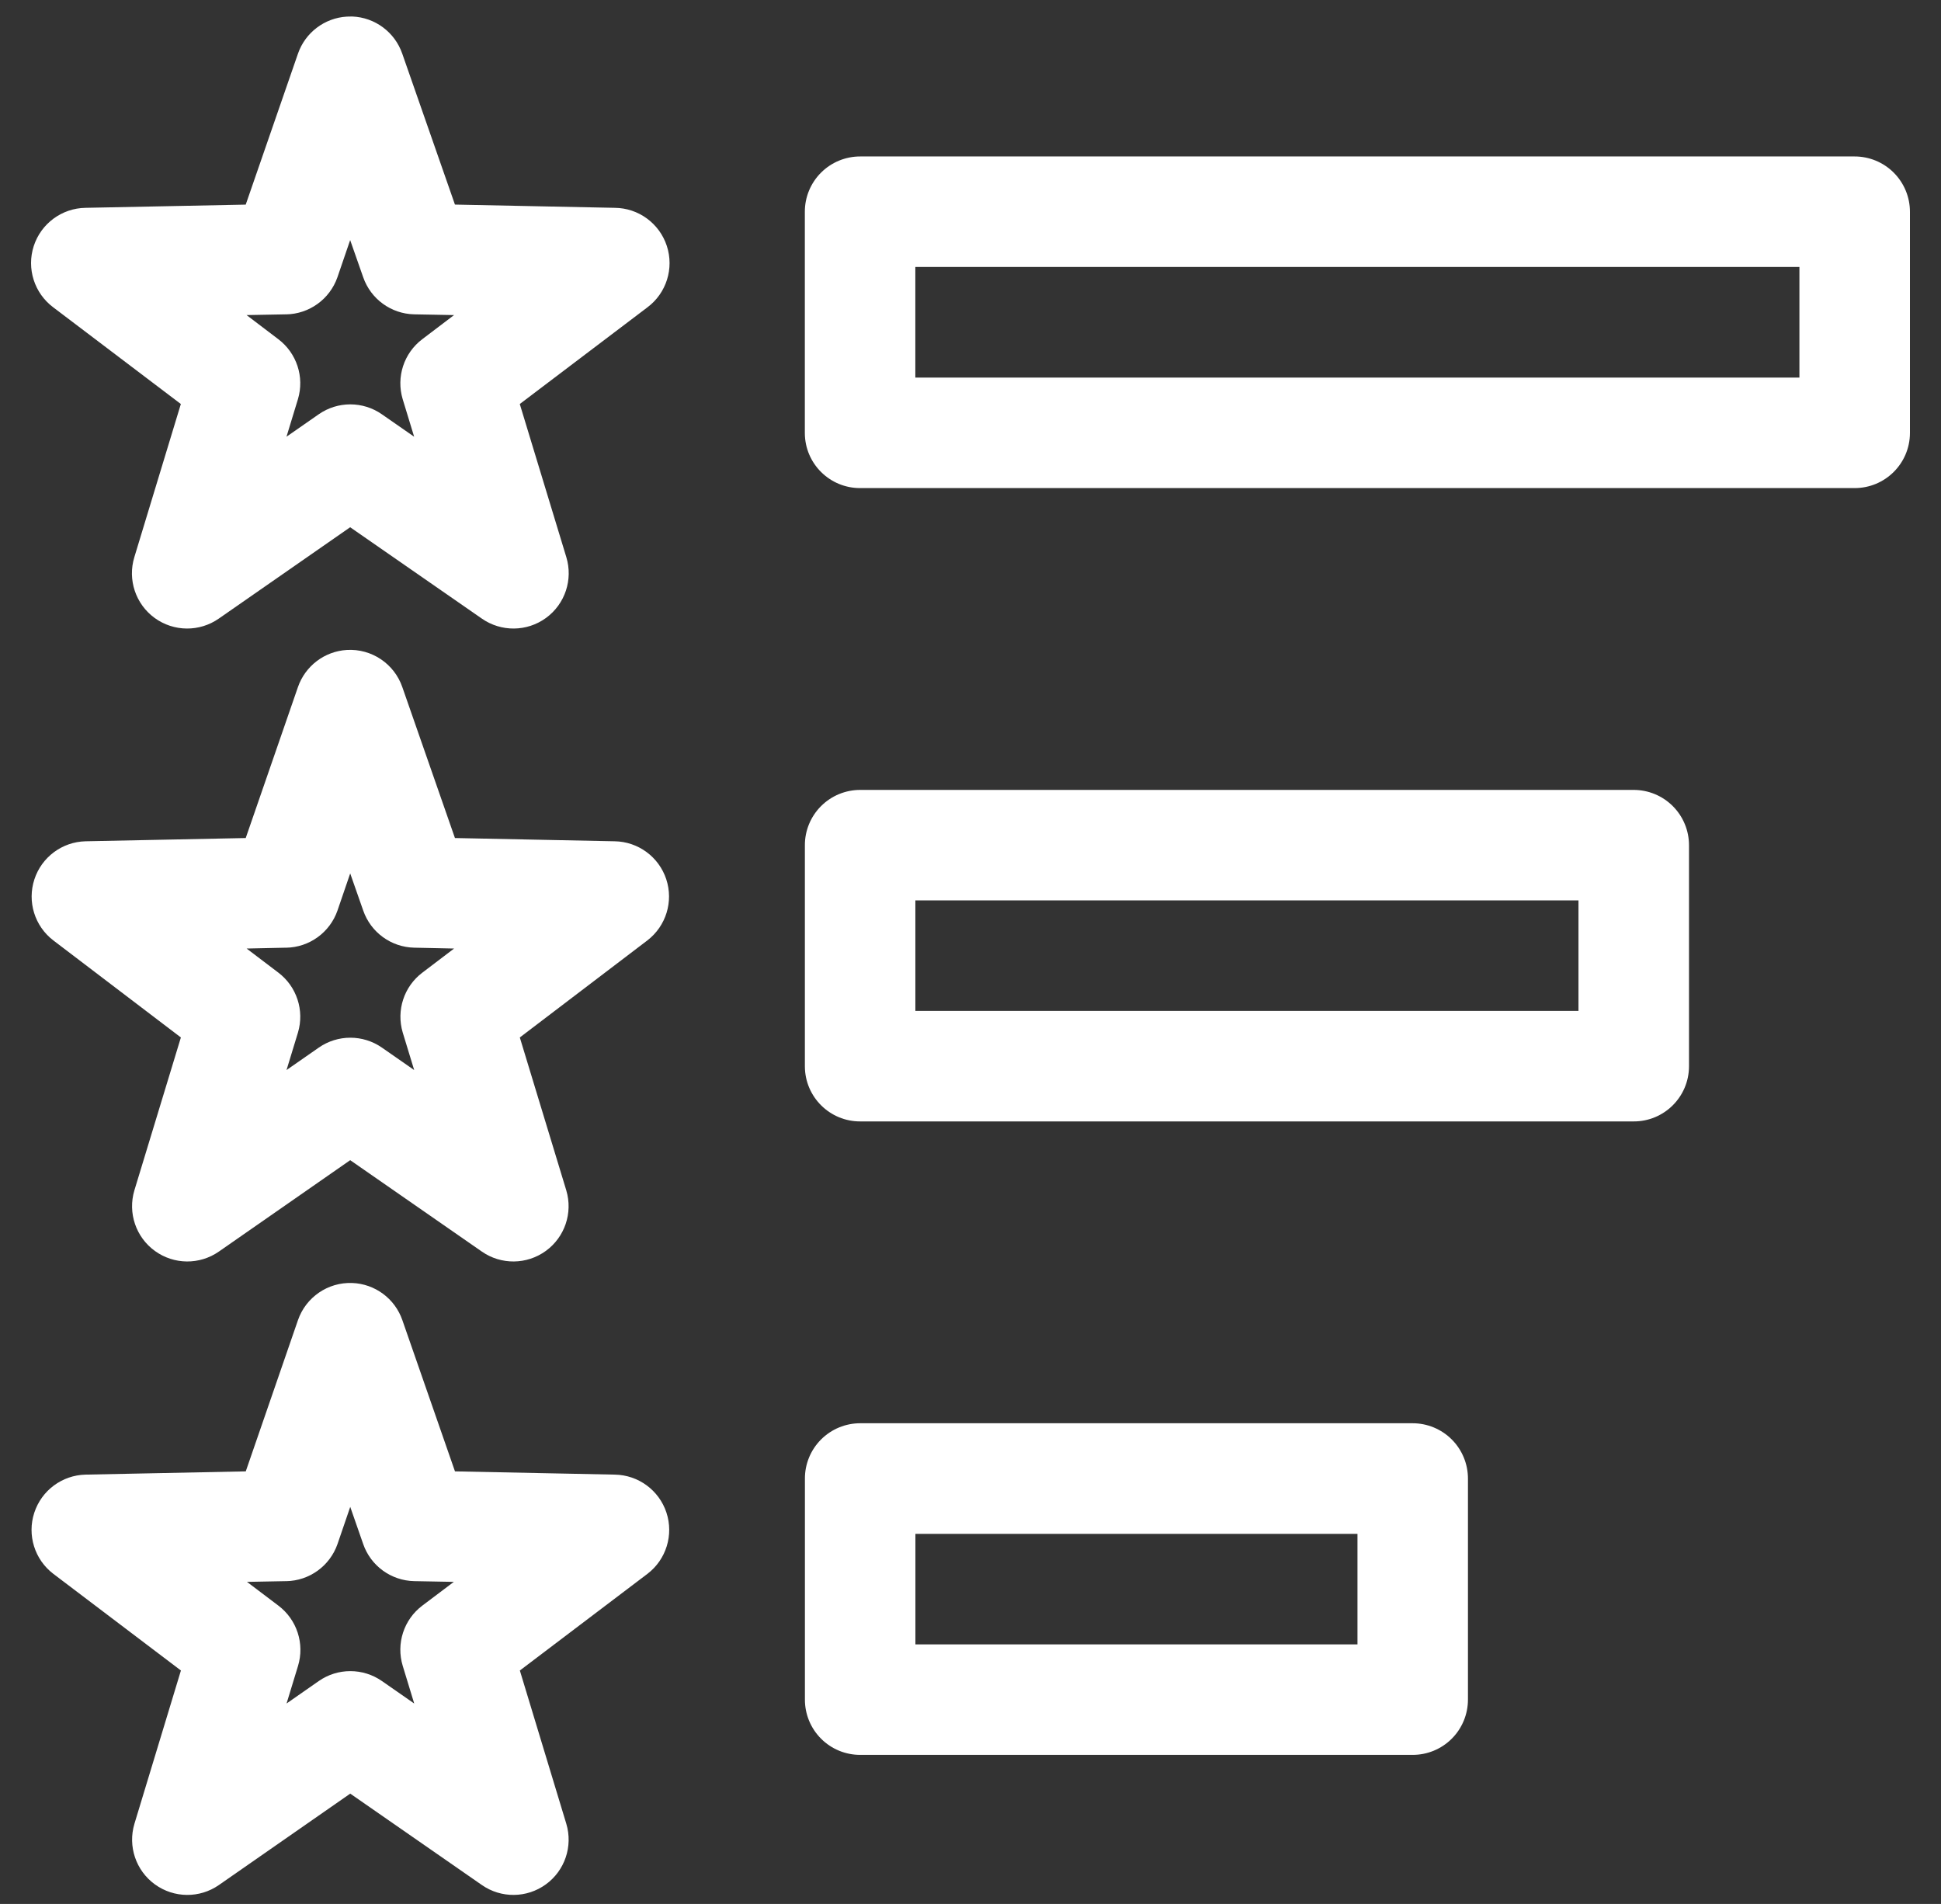 <svg width="52" height="51" viewBox="0 0 52 51" fill="none" xmlns="http://www.w3.org/2000/svg">
<rect x="0" y="0" width="52" height="51" fill="#333333" stroke="none"/>
<path d="M9.436 0.442C9.387 0.441 9.339 0.442 9.291 0.445C8.694 0.481 8.177 0.874 7.982 1.439L6.583 5.481L2.29 5.567C1.657 5.577 1.1 5.988 0.904 6.591C0.709 7.193 0.919 7.853 1.426 8.232L4.845 10.822L3.6 14.921C3.414 15.525 3.632 16.181 4.143 16.553C4.654 16.925 5.345 16.931 5.863 16.569L9.381 14.123L12.907 16.569C13.425 16.931 14.116 16.925 14.627 16.553C15.138 16.181 15.356 15.525 15.171 14.921L13.925 10.822L17.345 8.232C17.853 7.852 18.062 7.189 17.864 6.586C17.665 5.982 17.104 5.572 16.469 5.567L12.188 5.48L10.777 1.439C10.578 0.862 10.046 0.466 9.436 0.442L9.436 0.442ZM23.047 4.191C22.653 4.19 22.274 4.346 21.995 4.625C21.716 4.904 21.56 5.283 21.562 5.677V11.6C21.564 12.418 22.23 13.078 23.047 13.074H49.682C50.499 13.077 51.165 12.418 51.168 11.6V5.677C51.169 5.283 51.013 4.904 50.734 4.625C50.455 4.346 50.077 4.19 49.682 4.191H23.047ZM9.381 6.431L9.73 7.426C9.933 8.01 10.477 8.406 11.095 8.42L12.164 8.44L11.314 9.085C10.82 9.458 10.61 10.099 10.788 10.692L11.095 11.698L10.23 11.097C9.722 10.743 9.047 10.743 8.539 11.097L7.675 11.698L7.982 10.692C8.16 10.099 7.949 9.458 7.455 9.085L6.606 8.44L7.664 8.42V8.421C8.285 8.411 8.835 8.014 9.04 7.426L9.381 6.431ZM24.522 7.151H48.207V10.114H24.522V7.151ZM9.292 17.41C8.694 17.446 8.178 17.839 7.982 18.404L6.583 22.448L2.291 22.535C1.664 22.551 1.115 22.96 0.921 23.556C0.726 24.153 0.929 24.807 1.427 25.189L4.846 27.79L3.6 31.886C3.42 32.489 3.64 33.14 4.15 33.509C4.66 33.878 5.347 33.885 5.864 33.525L9.382 31.077L12.908 33.525C13.424 33.885 14.112 33.878 14.621 33.509C15.131 33.14 15.351 32.489 15.171 31.886L13.926 27.79L17.345 25.189C17.844 24.805 18.046 24.148 17.849 23.551C17.652 22.954 17.098 22.546 16.469 22.535L12.188 22.448L10.778 18.404C10.561 17.778 9.954 17.371 9.292 17.41L9.292 17.41ZM23.048 21.159C22.654 21.158 22.275 21.314 21.996 21.593C21.717 21.872 21.561 22.251 21.563 22.645V28.565C21.566 29.383 22.231 30.043 23.049 30.039H43.763C44.58 30.043 45.246 29.383 45.249 28.565V22.645C45.25 22.251 45.094 21.872 44.815 21.593C44.536 21.314 44.158 21.158 43.763 21.159H23.048ZM9.382 23.396L9.731 24.391C9.934 24.975 10.478 25.371 11.096 25.385L12.165 25.408L11.316 26.053C10.822 26.425 10.613 27.065 10.789 27.657L11.096 28.663L10.232 28.062C9.723 27.708 9.048 27.708 8.54 28.062L7.676 28.663L7.983 27.657C8.159 27.065 7.949 26.426 7.457 26.053L6.607 25.408L7.665 25.385V25.386C8.287 25.376 8.836 24.979 9.041 24.391L9.382 23.396ZM24.523 24.119H42.288V27.079H24.523V24.119ZM9.435 34.367C8.785 34.343 8.196 34.747 7.983 35.361L6.584 39.413L2.292 39.5C1.663 39.515 1.113 39.924 0.918 40.522C0.723 41.12 0.928 41.776 1.428 42.157L4.847 44.747L3.601 48.854C3.421 49.457 3.641 50.108 4.151 50.477C4.661 50.846 5.348 50.853 5.865 50.493L9.383 48.045L12.909 50.493C13.425 50.853 14.113 50.846 14.622 50.477C15.132 50.108 15.352 49.457 15.172 48.854L13.927 44.747L17.346 42.157C17.848 41.774 18.051 41.116 17.854 40.517C17.656 39.918 17.101 39.51 16.47 39.5L12.189 39.413L10.779 35.361C10.579 34.784 10.044 34.389 9.435 34.367L9.435 34.367ZM23.049 38.124C22.655 38.123 22.276 38.279 21.997 38.558C21.718 38.837 21.562 39.216 21.564 39.61V45.521C21.562 45.916 21.718 46.295 21.997 46.574C22.276 46.853 22.655 47.009 23.049 47.007H37.841C38.235 47.009 38.614 46.853 38.893 46.574C39.172 46.295 39.328 45.916 39.327 45.521V39.61C39.328 39.216 39.172 38.837 38.893 38.558C38.614 38.279 38.235 38.123 37.841 38.124H23.049ZM9.383 40.364L9.73 41.359C9.932 41.944 10.478 42.34 11.097 42.353L12.158 42.373L11.314 43.009C10.816 43.384 10.608 44.03 10.79 44.625L11.097 45.631L10.233 45.03C9.723 44.675 9.047 44.675 8.539 45.03L7.677 45.631L7.984 44.625C8.165 44.03 7.955 43.384 7.458 43.009L6.617 42.373L7.666 42.353V42.354C8.288 42.344 8.837 41.947 9.042 41.359L9.383 40.364ZM24.524 41.087H36.367V44.047H24.524V41.087Z" fill="white"/>
</svg>
